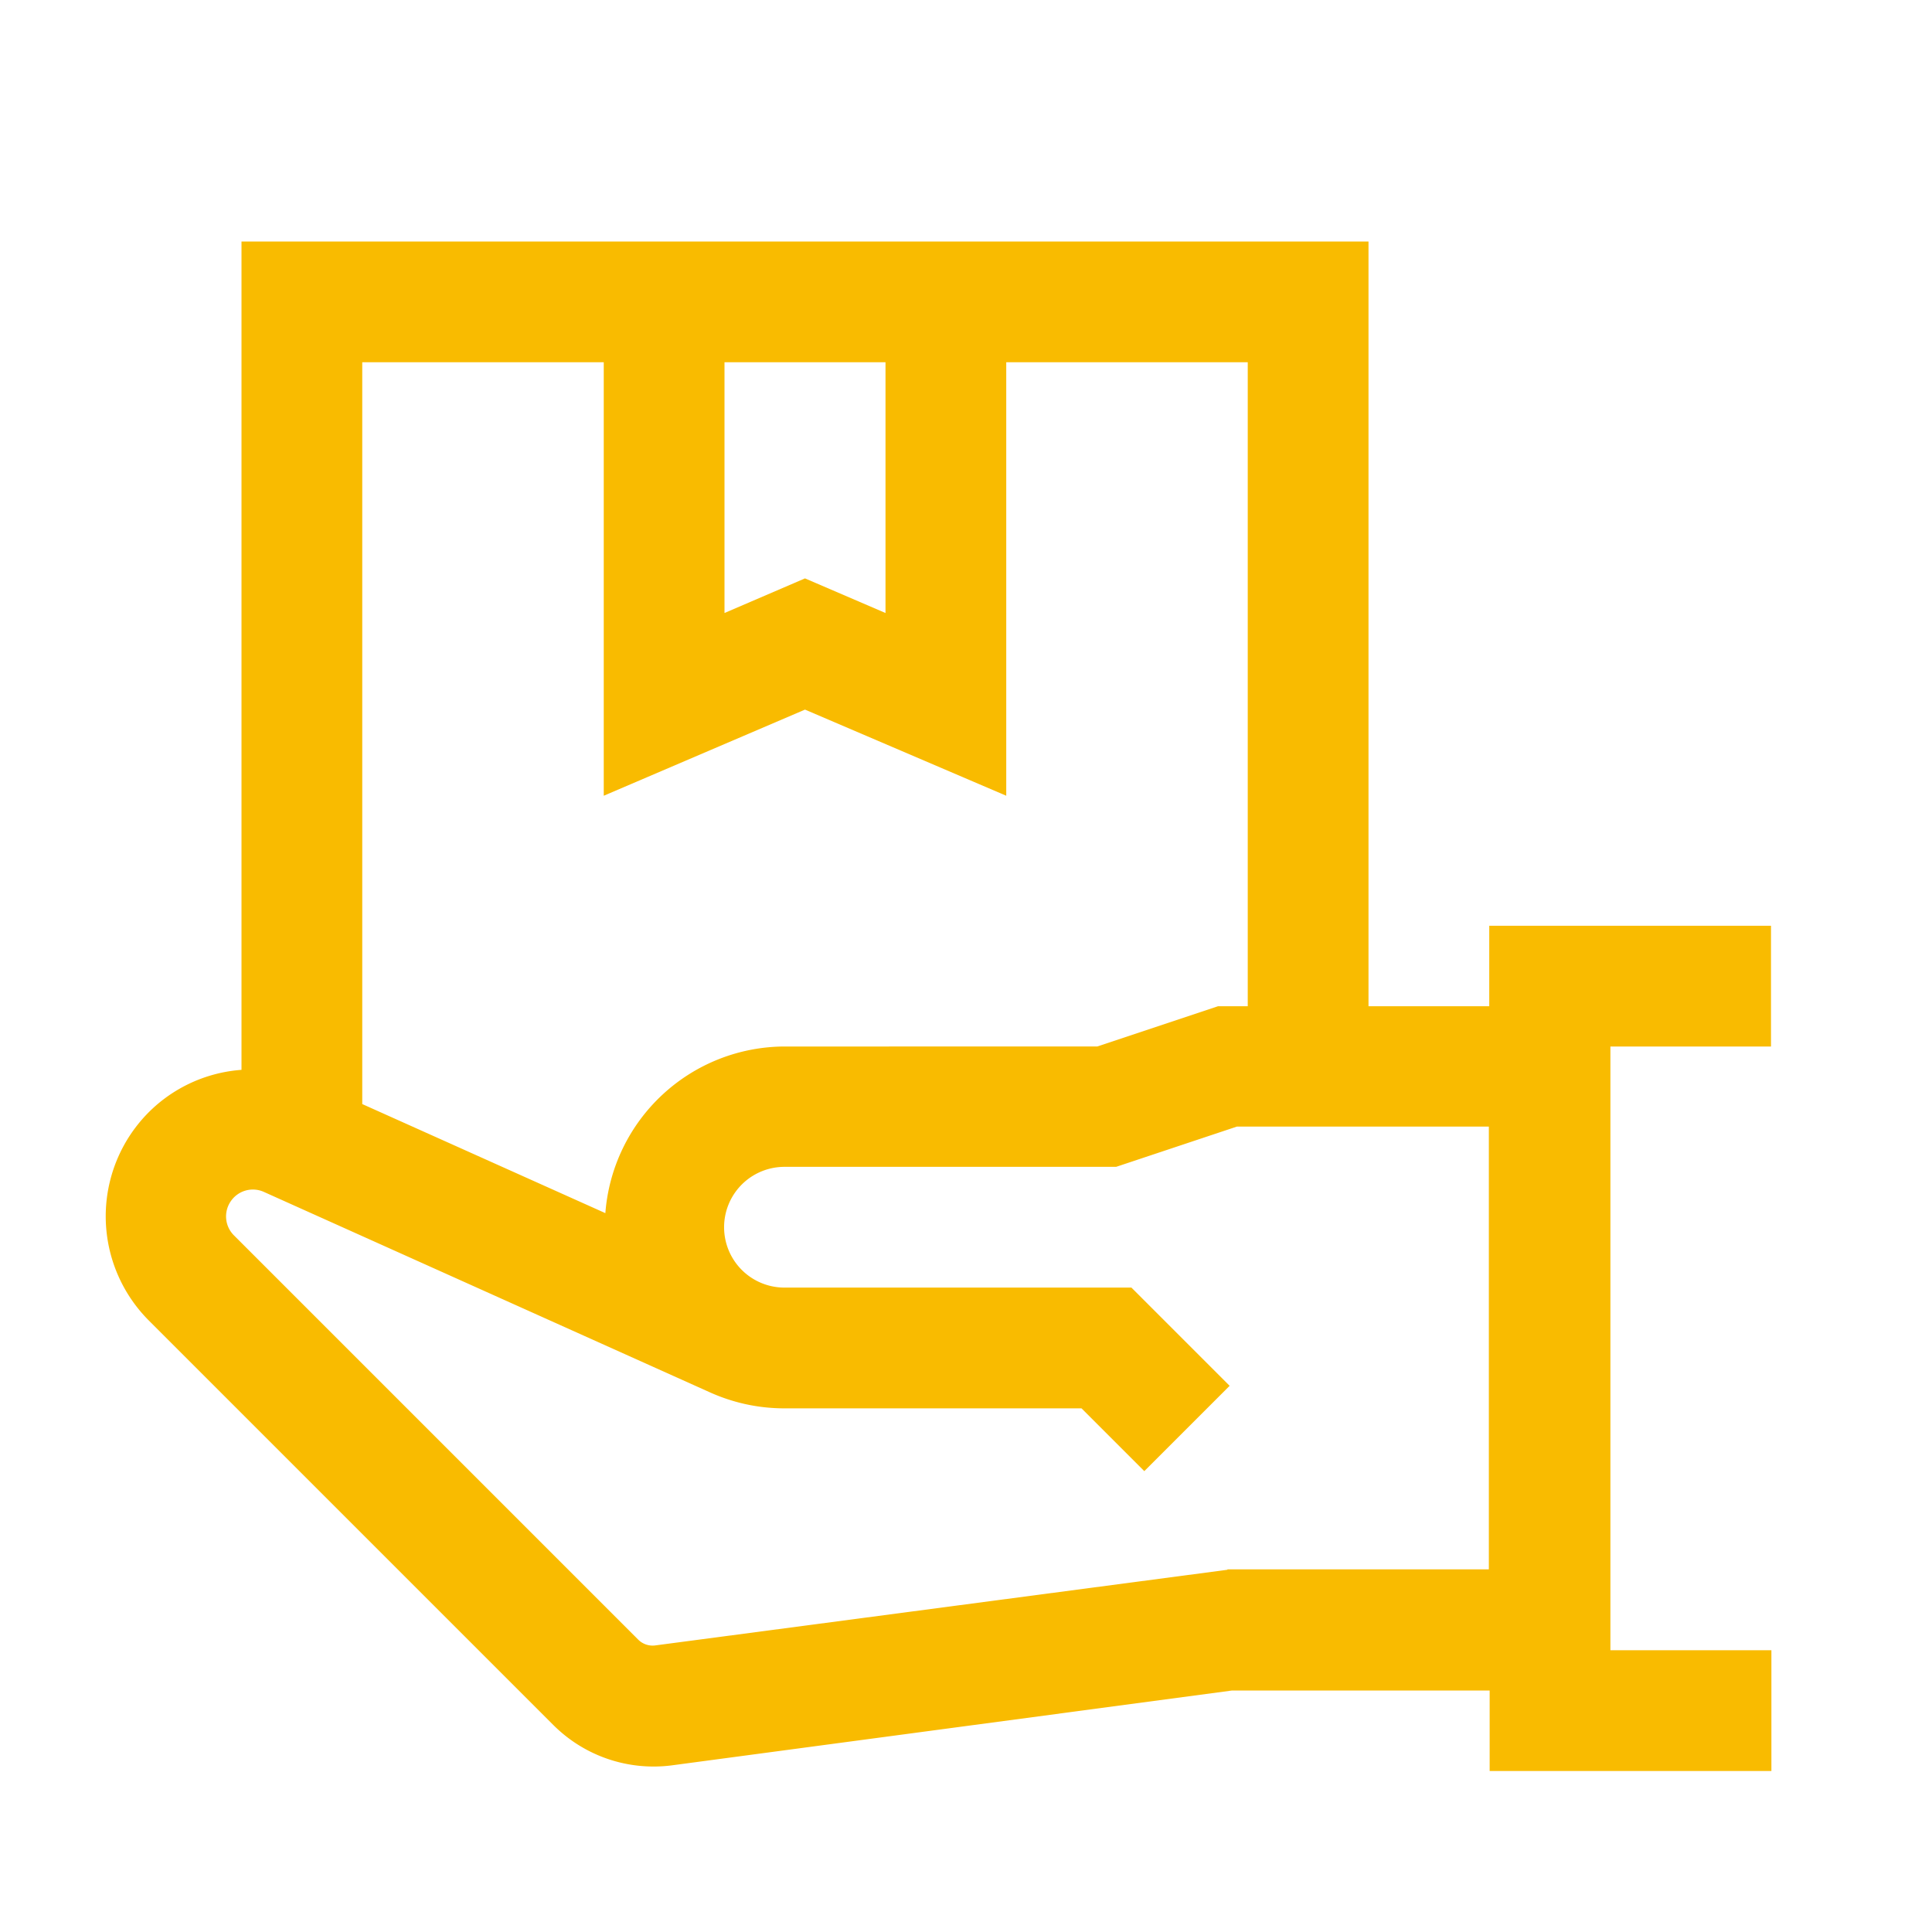 <svg width="24" height="24" fill="none" xmlns="http://www.w3.org/2000/svg"><path d="M22 13v-1.5h-3.5v1H17V3H3v10.29c-.545.04-1.06.325-1.38.805a1.832 1.832 0 0 0 .23 2.31l5.025 5.025a1.761 1.761 0 0 0 1.47.5l6.96-.93h3.2v1h3.5v-1.5h-2V13h2H22ZM9 4.5h2v3.115l-1-.43-1 .43V4.5Zm-1.5 0v5.385l2.5-1.07 2.5 1.07V4.5h3v8h-.37l-1.5.5H9.75a2.24 2.24 0 0 0-2.23 2.07L4.5 13.715V4.5h3Zm7.75 15-7.11.94a.253.253 0 0 1-.21-.07l-5.025-5.025a.332.332 0 0 1-.04-.42.332.332 0 0 1 .41-.12l5.53 2.485c.285.13.6.205.94.205h3.69l.78.78 1.06-1.06-1.22-1.22h-4.31a.749.749 0 1 1 0-1.5h4.12l1.5-.5h3.13v5.5h-3.25l.005.005Z" fill="#F9BB00"/></svg>